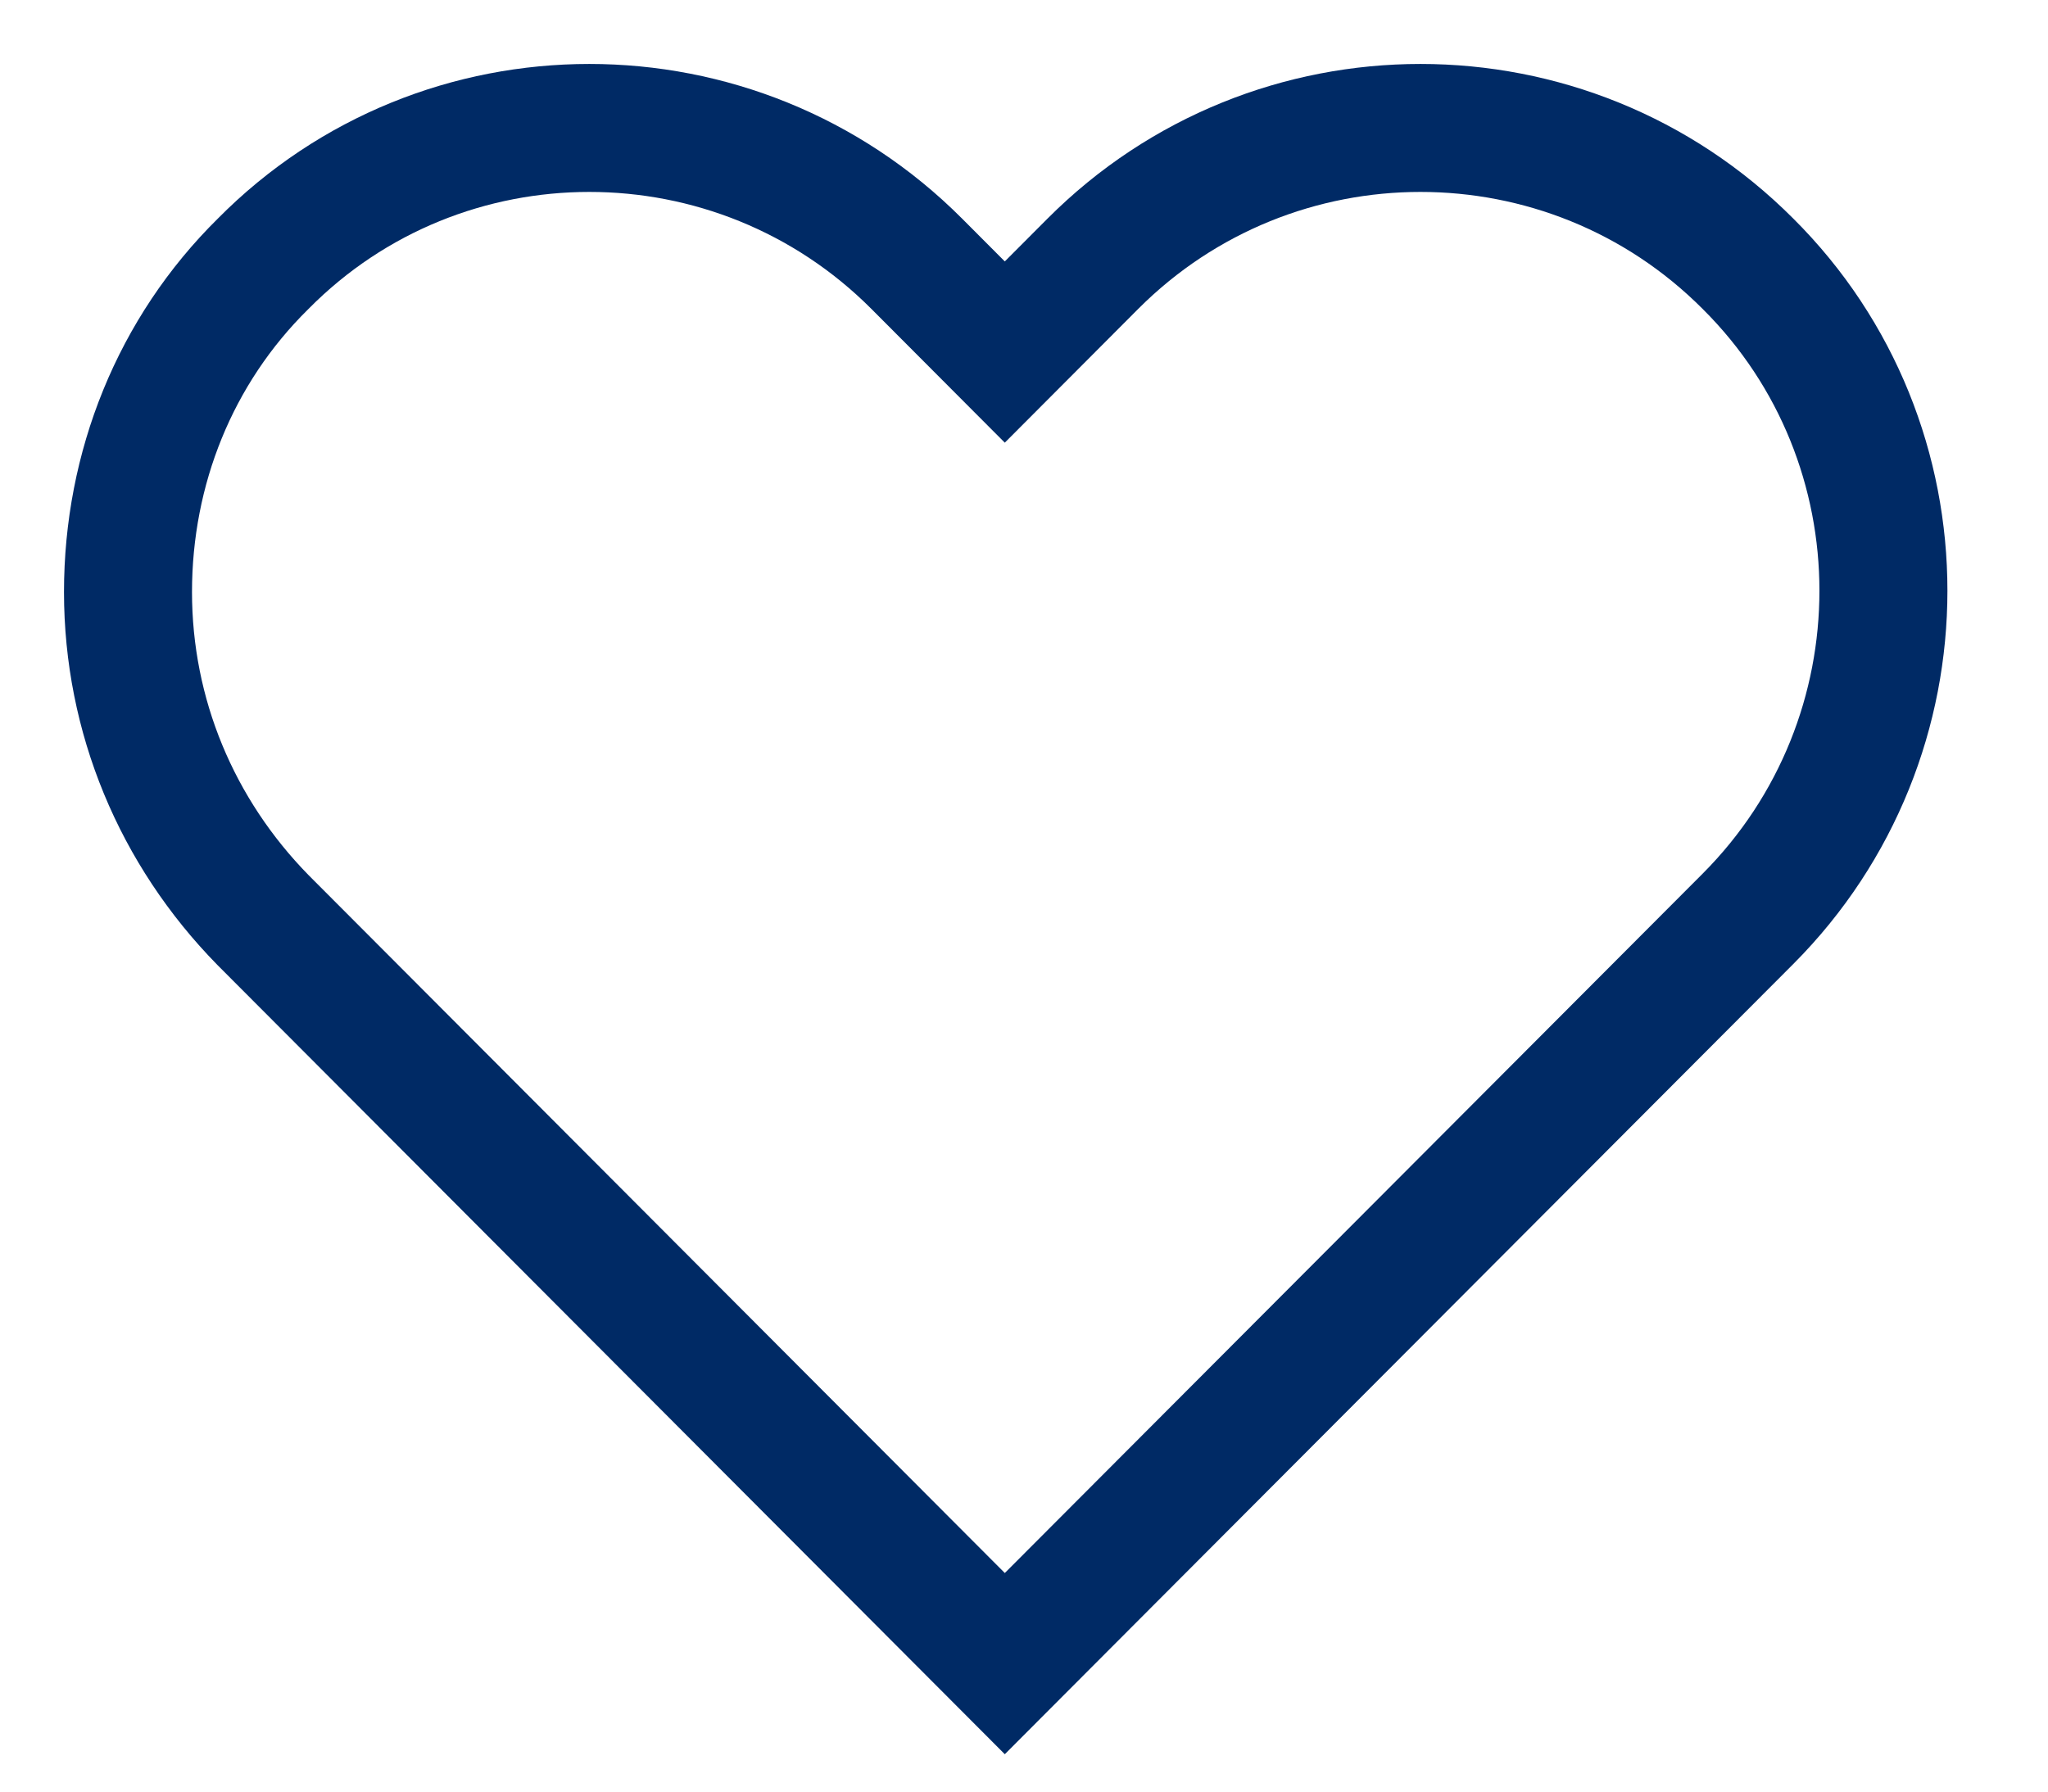 <?xml version="1.0" encoding="UTF-8"?>
<svg width="16px" height="14px" viewBox="0 0 16 14" version="1.1" xmlns="http://www.w3.org/2000/svg" xmlns:xlink="http://www.w3.org/1999/xlink">
    <title>Untitled 3</title>
    <g id="Page-1" stroke="none" stroke-width="1" fill="none" fill-rule="evenodd" stroke-linecap="round">
        <path d="M13.656,7.18 C15.067,5.765 15.067,3.464 13.656,2.061 C12.245,0.646 9.95,0.646 8.538,2.061 L7.85,2.751 L7.162,2.061 C5.75,0.646 3.455,0.646 2.056,2.061 C1.367,2.74 1,3.66 1,4.626 C1,5.592 1.379,6.501 2.056,7.191 L7.85,13 L13.656,7.18 Z" id="Path" stroke="#002A65" fill-rule="nonzero"></path>
    </g>
</svg>